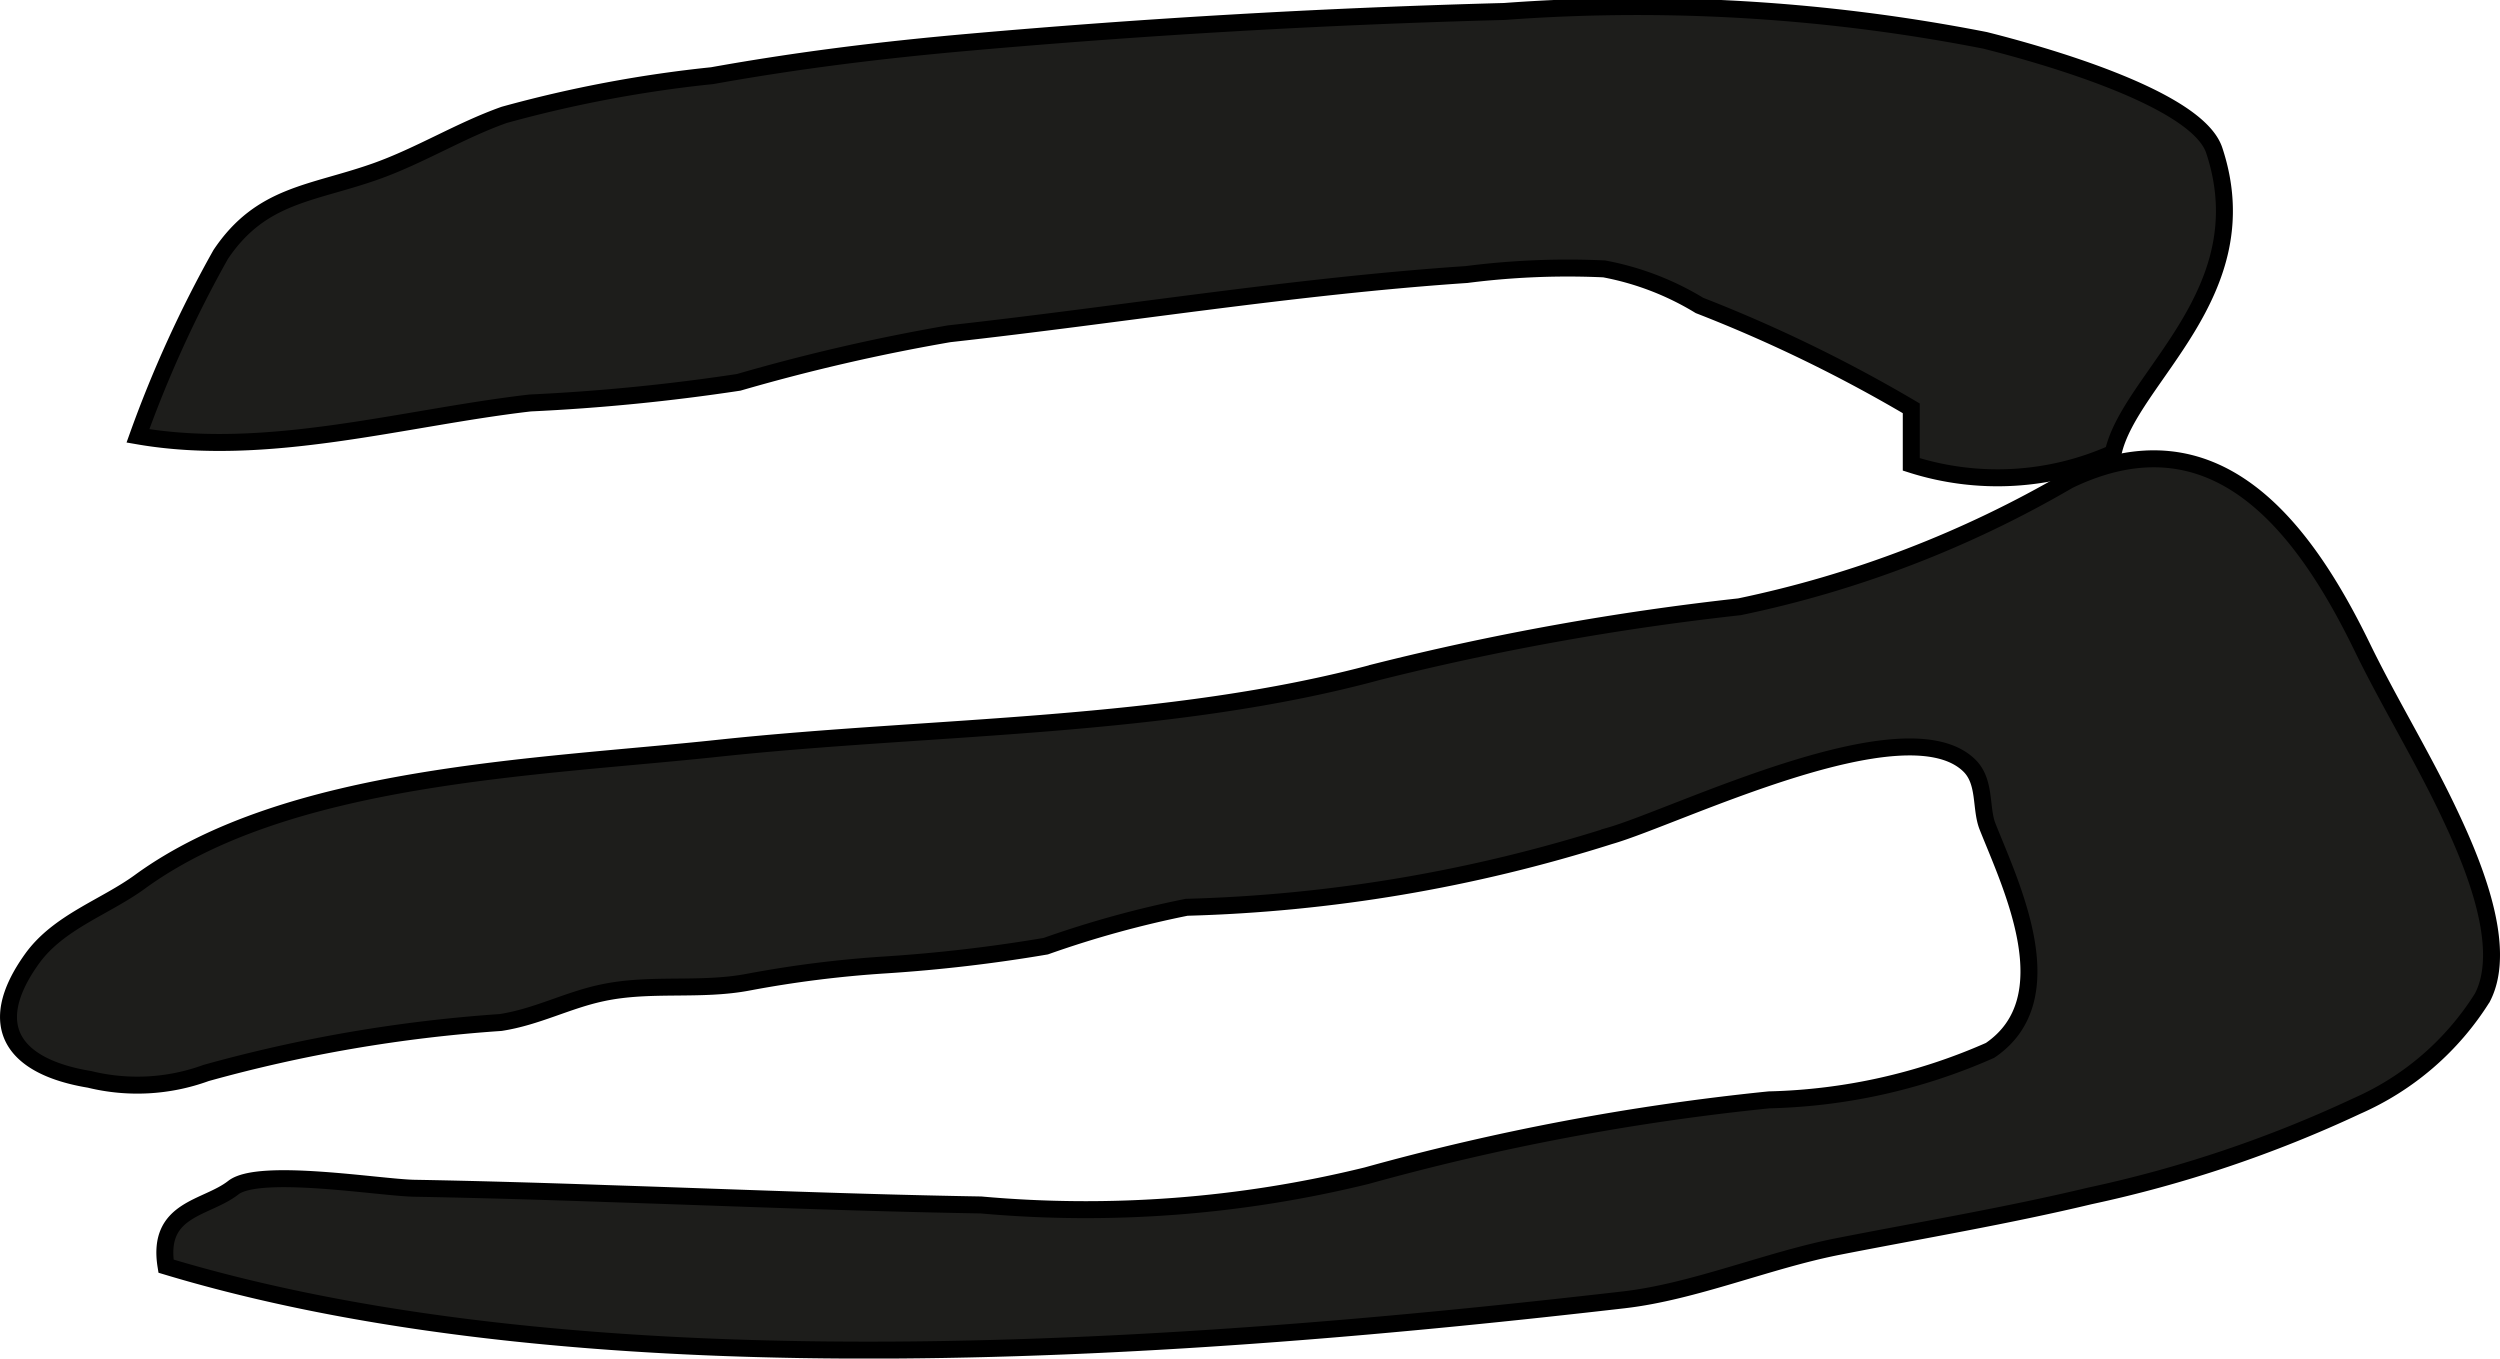 <?xml version="1.0" encoding="UTF-8"?>
<svg xmlns="http://www.w3.org/2000/svg"
     version="1.1"
     width="12.999mm"
     height="7.064mm"
     viewBox="0 0 36.846 20.023">
   <defs>
      <style type="text/css">
      .a {
        fill: #1d1d1b;
        stroke: #000;
        stroke-linecap: round;
        stroke-width: 0.25px;
        fill-rule: evenodd;
      }
    </style>
   </defs>
   <path class="a"
         d="M31.144,6.678a4.174,4.174,0,0,1-2.975.166v-.826a21.446,21.446,0,0,0-3.121-1.516,4.18,4.18,0,0,0-1.406-.539,11.694,11.694,0,0,0-2.027.083c-2.554.173-5.081.591-7.624.873a28.598,28.598,0,0,0-3.104.716,29.7,29.7,0,0,1-3.072.304c-1.872.216-3.88.815-5.782.485a17.551,17.551,0,0,1,1.22-2.674c.597-.89,1.345-.891,2.287-1.225.652-.232,1.24-.601,1.891-.832a18.719,18.719,0,0,1,3.066-.578c1.271-.228,2.489-.378,3.78-.492q3.941-.349,7.896-.454a26.591,26.591,0,0,1,7.085.426c.712.179,3.113.831,3.376,1.62C33.333,4.32,31.381,5.569,31.144,6.678Z"/>
   <path class="a"
         d="M34.736,16.301a18.321,18.321,0,0,1-3.936,1.325c-1.225.293-2.469.502-3.704.744-1.034.202-2.13.668-3.16.787-6.297.725-15.151,1.415-21.489-.496-.139-.856.59-.842.992-1.157.381-.298,2.164,0,2.668.009.946.017,1.891.045,2.835.078,1.838.06,3.676.137,5.515.168a17.33,17.33,0,0,0,5.688-.432,35.532,35.532,0,0,1,5.929-1.117,8.538,8.538,0,0,0,3.256-.729c1.122-.76.312-2.421-.037-3.3-.106-.269-.025-.653-.263-.893-.934-.934-4.324.752-5.307,1.032a22.631,22.631,0,0,1-6.234,1.052,15.148,15.148,0,0,0-2.076.573,22.898,22.898,0,0,1-2.359.276,16.61,16.61,0,0,0-2.013.252c-.719.14-1.453.006-2.17.161-.516.11-.957.353-1.493.436a21.676,21.676,0,0,0-4.341.744,2.954,2.954,0,0,1-1.718.094c-1.098-.181-1.571-.767-.848-1.776.391-.545,1.077-.761,1.59-1.135,2.183-1.59,5.863-1.683,8.536-1.97,3.164-.337,6.625-.291,9.703-1.125a39.865,39.865,0,0,1,5.337-.959,16.136,16.136,0,0,0,4.85-1.863c2.16-1.044,3.458.669,4.328,2.457.375.772.856,1.564,1.231,2.341.342.709.944,2.044.541,2.824A4.15,4.15,0,0,1,34.736,16.301Z"/>
</svg>
